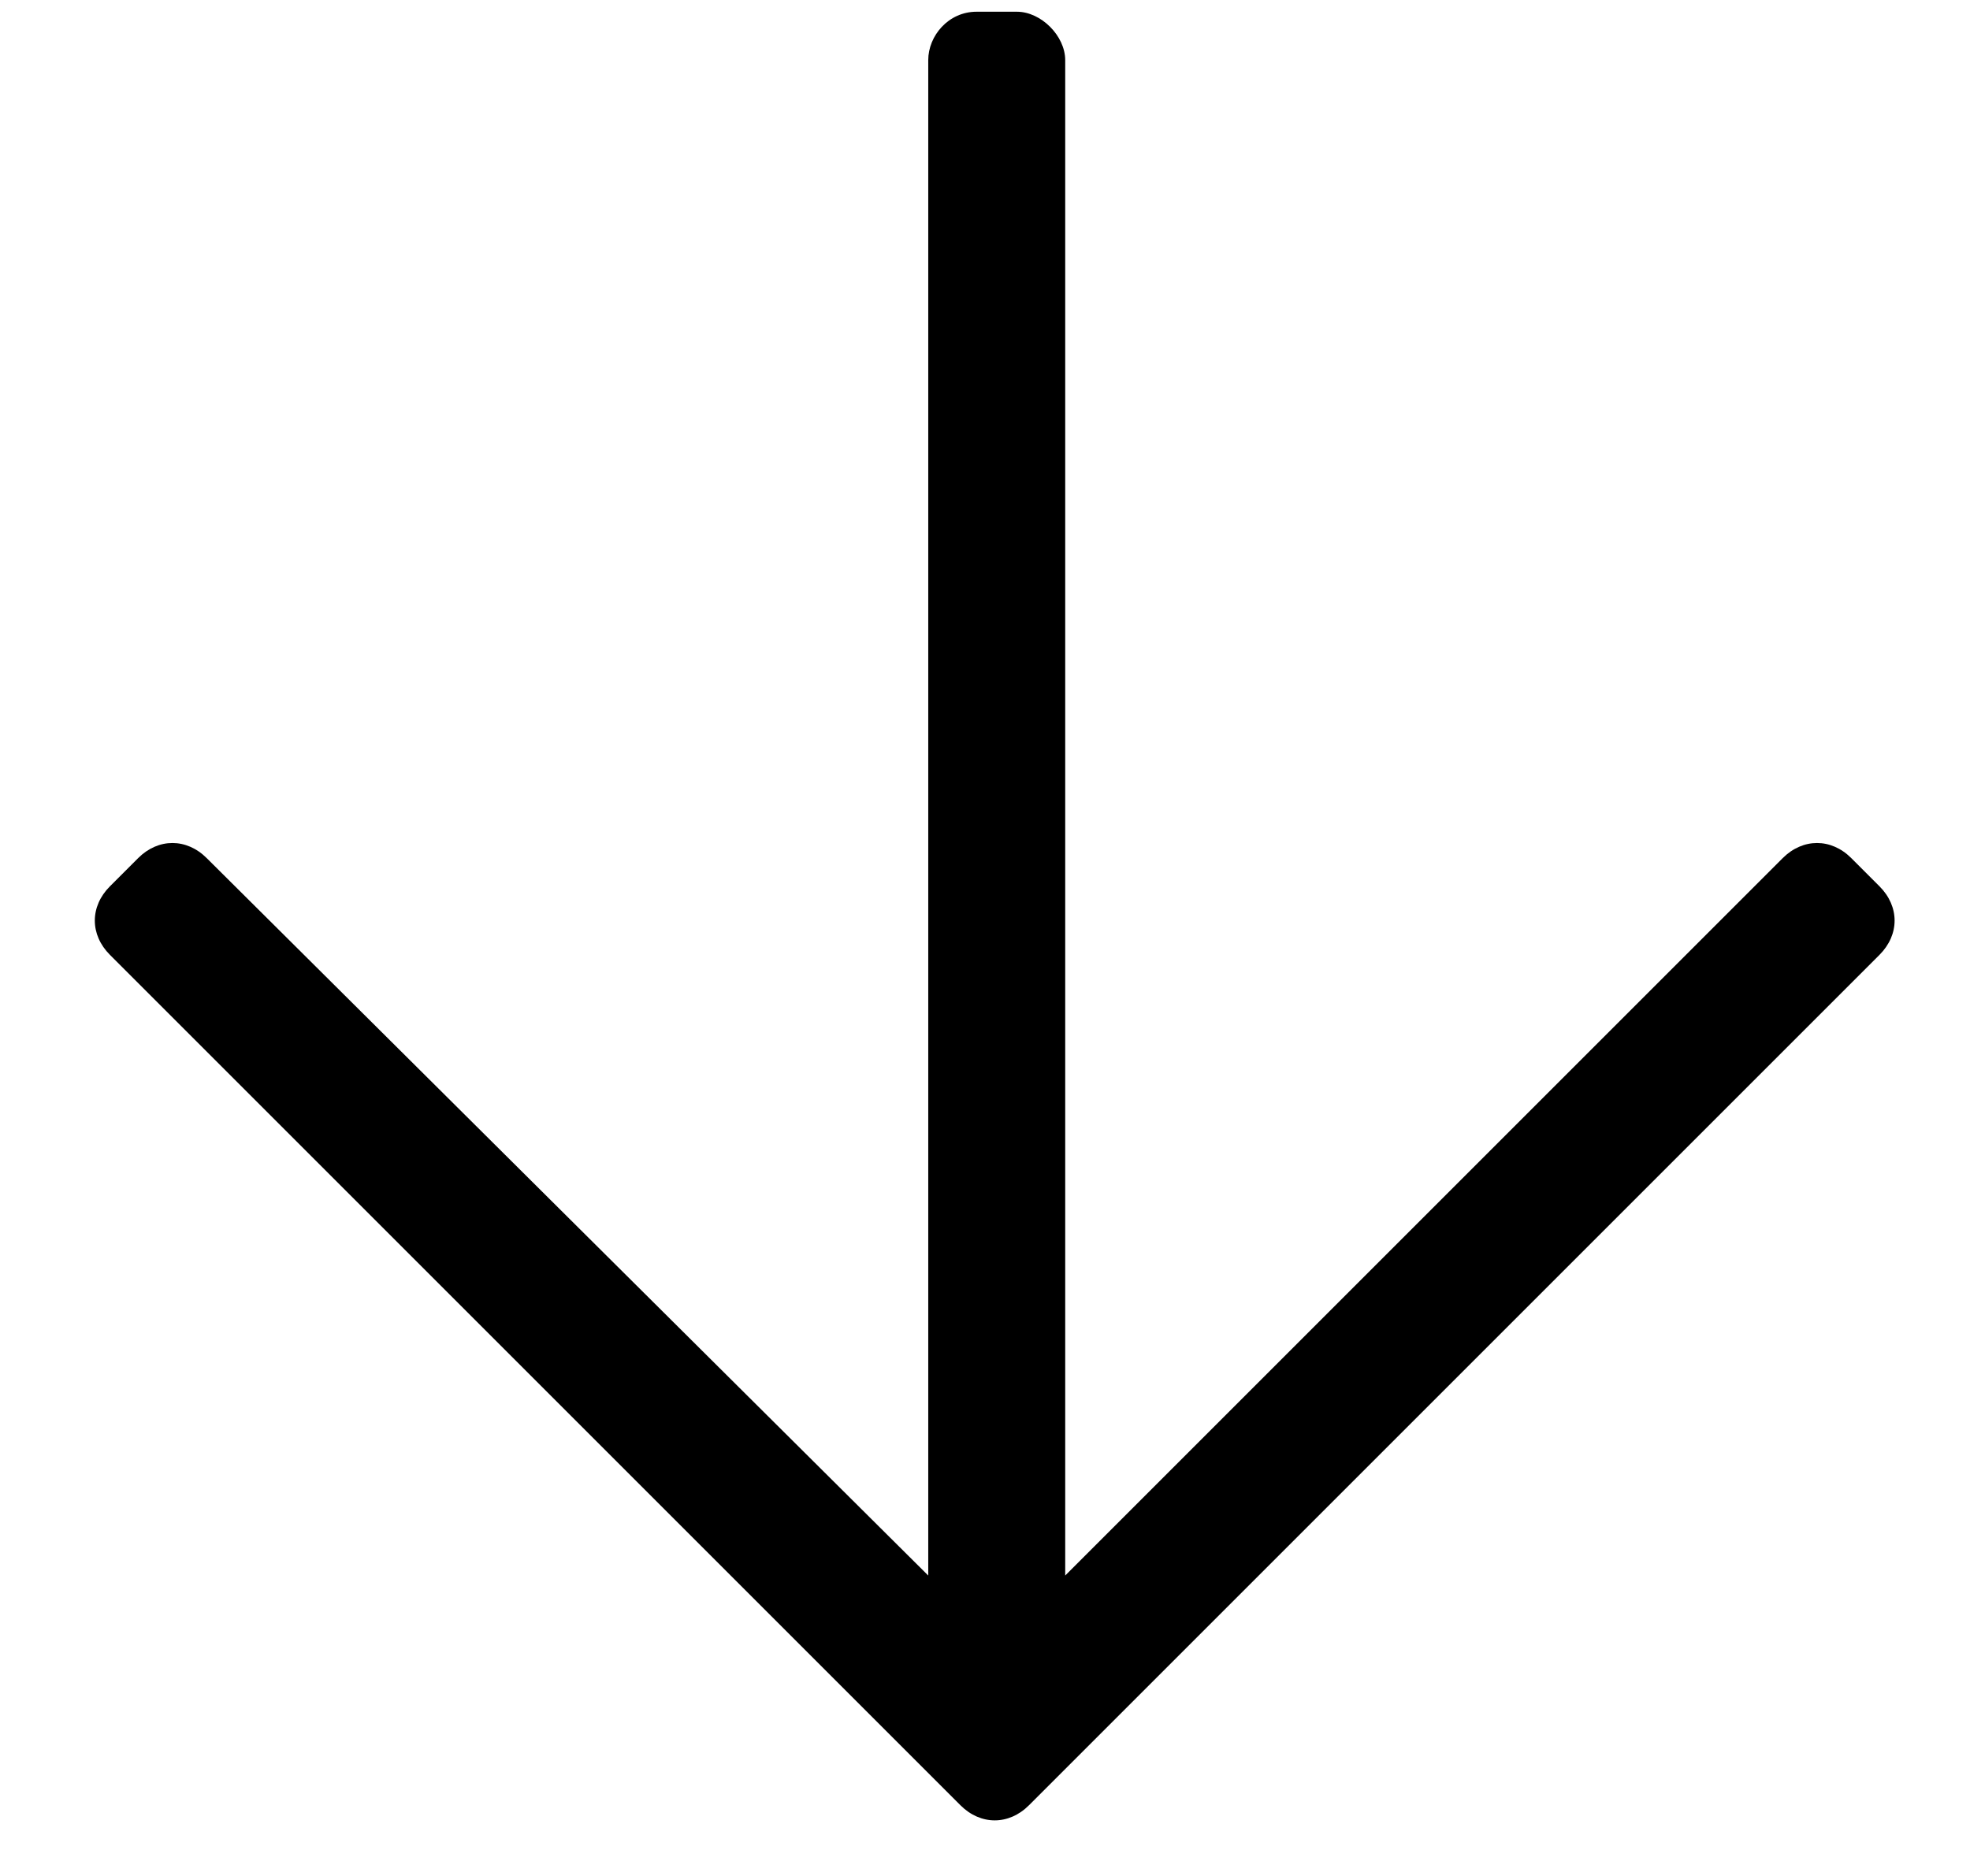 <svg width="21" height="20" viewBox="0 0 21 20" fill="none" xmlns="http://www.w3.org/2000/svg">
<path d="M20.035 9.449C20.25 9.664 20.25 9.965 20.035 10.18L10.969 19.246C10.754 19.461 10.453 19.461 10.238 19.246L1.172 10.18C0.957 9.965 0.957 9.664 1.172 9.449L1.473 9.148C1.688 8.934 1.988 8.934 2.203 9.148L9.895 16.797V0.641C9.895 0.383 10.109 0.125 10.41 0.125H10.84C11.098 0.125 11.355 0.383 11.355 0.641V16.797L19.004 9.148C19.219 8.934 19.52 8.934 19.734 9.148L20.035 9.449Z" fill="black"/>
</svg>
